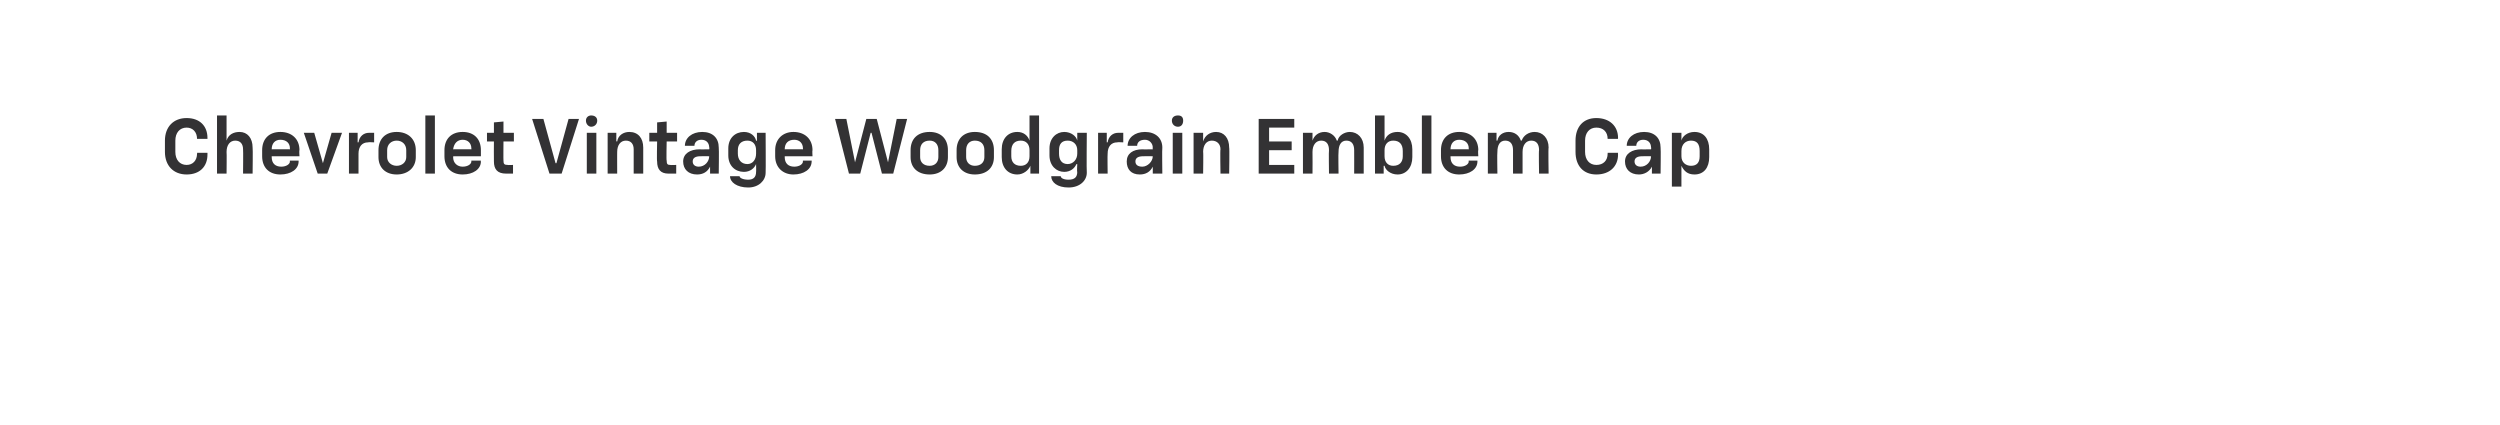 <?xml version="1.0" standalone="no"?><!DOCTYPE svg PUBLIC "-//W3C//DTD SVG 1.1//EN" "http://www.w3.org/Graphics/SVG/1.1/DTD/svg11.dtd"><svg xmlns="http://www.w3.org/2000/svg" version="1.1" width="288px" height="49px" viewBox="0 -4 288 49" style="top:-4px">  <desc>￼ Chevrolet Vintage Woodgrain Emblem Cap</desc>  <defs/>  <g id="Polygon62385">    <path d="M 19 13.5 C 19 13.5 19 12.2 19 12.2 C 19 10.6 20 9.6 21.5 9.6 C 23 9.6 23.9 10.5 23.9 11.9 C 23.9 11.95 23.9 12 23.9 12 L 22.7 12 C 22.7 12 22.73 11.97 22.7 12 C 22.7 11.2 22.2 10.7 21.5 10.7 C 20.7 10.7 20.2 11.3 20.2 12.2 C 20.2 12.2 20.2 13.5 20.2 13.5 C 20.2 14.4 20.7 15 21.5 15 C 22.2 15 22.7 14.5 22.7 13.7 C 22.73 13.72 22.7 13.6 22.7 13.6 L 23.9 13.6 C 23.9 13.6 23.9 13.76 23.9 13.8 C 23.9 15.2 23 16.1 21.5 16.1 C 20 16.1 19 15.1 19 13.5 Z M 25 9.3 L 26.1 9.3 L 26.1 12.2 C 26.1 12.2 26.14 12.16 26.1 12.2 C 26.3 11.5 26.9 11.2 27.6 11.2 C 28.5 11.2 29.1 11.9 29.1 13 C 29.14 13 29.1 16 29.1 16 L 28 16 C 28 16 28.03 13.23 28 13.2 C 28 12.6 27.7 12.2 27.1 12.2 C 26.5 12.2 26.1 12.7 26.1 13.5 C 26.13 13.47 26.1 16 26.1 16 L 25 16 L 25 9.3 Z M 30.2 14 C 30.2 14 30.2 13.3 30.2 13.3 C 30.2 12 31 11.2 32.3 11.2 C 33.6 11.2 34.5 12 34.5 13.3 C 34.45 13.31 34.5 14 34.5 14 L 31.3 14 C 31.3 14 31.3 14.11 31.3 14.1 C 31.3 14.8 31.7 15.2 32.4 15.2 C 33 15.2 33.4 14.9 33.4 14.6 C 33.36 14.59 33.4 14.5 33.4 14.5 L 34.4 14.5 C 34.4 14.5 34.41 14.58 34.4 14.6 C 34.4 15.5 33.5 16.1 32.3 16.1 C 31 16.1 30.2 15.3 30.2 14 Z M 33.4 13.2 C 33.4 13.2 33.38 13.13 33.4 13.1 C 33.4 12.5 33 12.1 32.3 12.1 C 31.7 12.1 31.3 12.5 31.3 13.2 C 31.3 13.18 33.4 13.2 33.4 13.2 Z M 35 11.3 L 36.2 11.3 L 37.2 14.8 L 37.2 14.8 L 38.2 11.3 L 39.4 11.3 L 37.7 16 L 36.6 16 L 35 11.3 Z M 40.2 11.3 L 41.2 11.3 L 41.2 12.4 C 41.2 12.4 41.27 12.41 41.3 12.4 C 41.4 11.7 41.9 11.3 42.5 11.3 C 42.53 11.3 43.1 11.3 43.1 11.3 L 43.1 12.4 C 43.1 12.4 42.4 12.36 42.4 12.4 C 41.7 12.4 41.3 12.9 41.3 13.7 C 41.29 13.74 41.3 16 41.3 16 L 40.2 16 L 40.2 11.3 Z M 43.6 14.1 C 43.6 14.1 43.6 13.3 43.6 13.3 C 43.6 12 44.4 11.2 45.7 11.2 C 47 11.2 47.9 12 47.9 13.3 C 47.9 13.3 47.9 14.1 47.9 14.1 C 47.9 15.3 47 16.1 45.7 16.1 C 44.4 16.1 43.6 15.3 43.6 14.1 Z M 45.7 15.1 C 46.3 15.1 46.8 14.7 46.8 14.1 C 46.8 14.1 46.8 13.3 46.8 13.3 C 46.8 12.6 46.3 12.2 45.7 12.2 C 45.1 12.2 44.6 12.6 44.6 13.3 C 44.6 13.3 44.6 14.1 44.6 14.1 C 44.6 14.7 45.1 15.1 45.7 15.1 Z M 49 9.3 L 50.1 9.3 L 50.1 16 L 49 16 L 49 9.3 Z M 51.2 14 C 51.2 14 51.2 13.3 51.2 13.3 C 51.2 12 52 11.2 53.3 11.2 C 54.6 11.2 55.4 12 55.4 13.3 C 55.39 13.31 55.4 14 55.4 14 L 52.2 14 C 52.2 14 52.24 14.11 52.2 14.1 C 52.2 14.8 52.7 15.2 53.3 15.2 C 53.9 15.2 54.3 14.9 54.3 14.6 C 54.31 14.59 54.3 14.5 54.3 14.5 L 55.4 14.5 C 55.4 14.5 55.36 14.58 55.4 14.6 C 55.4 15.5 54.5 16.1 53.3 16.1 C 52 16.1 51.2 15.3 51.2 14 Z M 54.3 13.2 C 54.3 13.2 54.32 13.13 54.3 13.1 C 54.3 12.5 53.9 12.1 53.3 12.1 C 52.7 12.1 52.3 12.5 52.2 13.2 C 52.24 13.18 54.3 13.2 54.3 13.2 Z M 56.9 14.6 C 56.88 14.59 56.9 12.3 56.9 12.3 L 56.1 12.3 L 56.1 11.3 L 56.9 11.3 L 56.9 10.1 L 58 10 L 58 11.3 L 59.2 11.3 L 59.2 12.3 L 58 12.3 C 58 12.3 57.98 14.52 58 14.5 C 58 14.9 58.1 15 58.5 15 C 58.45 15.03 59.1 15 59.1 15 L 59.1 16 C 59.1 16 58.26 16 58.3 16 C 57.3 16 56.9 15.5 56.9 14.6 Z M 61.3 9.7 L 62.6 9.7 L 64 14.8 L 64.1 14.8 L 65.5 9.7 L 66.7 9.7 L 64.7 16 L 63.3 16 L 61.3 9.7 Z M 67.6 11.3 L 68.7 11.3 L 68.7 16 L 67.6 16 L 67.6 11.3 Z M 68.1 9.3 C 68.5 9.3 68.8 9.5 68.8 9.9 C 68.8 10.3 68.5 10.6 68.1 10.6 C 67.8 10.6 67.5 10.3 67.5 9.9 C 67.5 9.5 67.8 9.3 68.1 9.3 Z M 70 11.3 L 71 11.3 L 71 12.3 C 71 12.3 71.07 12.25 71.1 12.3 C 71.2 11.6 71.8 11.2 72.5 11.2 C 73.5 11.2 74.1 11.9 74.1 13 C 74.1 13 74.1 16 74.1 16 L 73 16 C 73 16 73 13.23 73 13.2 C 73 12.6 72.7 12.2 72.1 12.2 C 71.5 12.2 71.1 12.7 71.1 13.5 C 71.09 13.47 71.1 16 71.1 16 L 70 16 L 70 11.3 Z M 75.7 14.6 C 75.65 14.59 75.7 12.3 75.7 12.3 L 74.8 12.3 L 74.8 11.3 L 75.7 11.3 L 75.7 10.1 L 76.8 10 L 76.8 11.3 L 78 11.3 L 78 12.3 L 76.8 12.3 C 76.8 12.3 76.75 14.52 76.8 14.5 C 76.8 14.9 76.9 15 77.2 15 C 77.23 15.03 77.9 15 77.9 15 L 77.9 16 C 77.9 16 77.03 16 77 16 C 76.1 16 75.7 15.5 75.7 14.6 Z M 78.7 14.6 C 78.7 13.7 79.5 13.2 80.6 13.2 C 80.56 13.22 81.7 13.2 81.7 13.2 C 81.7 13.2 81.75 12.96 81.7 13 C 81.7 12.5 81.4 12.1 80.8 12.1 C 80.3 12.1 80 12.4 80 12.8 C 79.97 12.8 80 12.8 80 12.8 L 78.9 12.8 C 78.9 12.8 78.91 12.79 78.9 12.8 C 78.9 11.9 79.7 11.2 80.9 11.2 C 82.1 11.2 82.8 11.9 82.8 13 C 82.84 13.03 82.8 16 82.8 16 L 81.8 16 L 81.8 15.2 C 81.8 15.2 81.77 15.18 81.8 15.2 C 81.5 15.8 81 16.1 80.3 16.1 C 79.3 16.1 78.7 15.5 78.7 14.6 Z M 80.5 15.2 C 81.2 15.2 81.7 14.6 81.7 14 C 81.75 14.04 81.7 14 81.7 14 C 81.7 14 80.69 13.98 80.7 14 C 80.1 14 79.8 14.2 79.8 14.6 C 79.8 15 80.1 15.2 80.5 15.2 Z M 84.1 16.3 C 84.13 16.33 84.1 16.3 84.1 16.3 L 85.2 16.3 C 85.2 16.3 85.25 16.33 85.2 16.3 C 85.2 16.5 85.6 16.7 86.2 16.7 C 86.8 16.7 87.1 16.4 87.1 15.8 C 87.12 15.84 87.1 14.9 87.1 14.9 C 87.1 14.9 87.11 14.94 87.1 14.9 C 86.9 15.4 86.4 15.8 85.7 15.8 C 84.7 15.8 83.9 15.1 83.9 13.9 C 83.9 13.9 83.9 13.1 83.9 13.1 C 83.9 11.9 84.7 11.2 85.7 11.2 C 86.5 11.2 87 11.7 87.1 12.2 C 87.14 12.24 87.2 12.2 87.2 12.2 L 87.2 11.3 L 88.2 11.3 C 88.2 11.3 88.23 15.85 88.2 15.9 C 88.2 16.8 87.4 17.6 86.2 17.6 C 84.9 17.6 84.1 17 84.1 16.3 Z M 86.1 14.9 C 86.7 14.9 87.1 14.4 87.1 13.7 C 87.1 13.7 87.1 13.3 87.1 13.3 C 87.1 12.6 86.7 12.2 86.1 12.2 C 85.4 12.2 85 12.6 85 13.3 C 85 13.3 85 13.7 85 13.7 C 85 14.4 85.4 14.9 86.1 14.9 Z M 89.3 14 C 89.3 14 89.3 13.3 89.3 13.3 C 89.3 12 90.2 11.2 91.4 11.2 C 92.7 11.2 93.6 12 93.6 13.3 C 93.56 13.31 93.6 14 93.6 14 L 90.4 14 C 90.4 14 90.41 14.11 90.4 14.1 C 90.4 14.8 90.8 15.2 91.5 15.2 C 92.1 15.2 92.5 14.9 92.5 14.6 C 92.47 14.59 92.5 14.5 92.5 14.5 L 93.5 14.5 C 93.5 14.5 93.53 14.58 93.5 14.6 C 93.5 15.5 92.6 16.1 91.4 16.1 C 90.2 16.1 89.3 15.3 89.3 14 Z M 92.5 13.2 C 92.5 13.2 92.49 13.13 92.5 13.1 C 92.5 12.5 92.1 12.1 91.5 12.1 C 90.8 12.1 90.4 12.5 90.4 13.2 C 90.41 13.18 92.5 13.2 92.5 13.2 Z M 96.2 9.7 L 97.5 9.7 L 98.5 14.7 L 98.5 14.7 L 99.8 9.7 L 101 9.7 L 102.3 14.7 L 102.3 14.7 L 103.3 9.7 L 104.5 9.7 L 102.9 16 L 101.6 16 L 100.4 11.3 L 100.3 11.3 L 99.1 16 L 97.8 16 L 96.2 9.7 Z M 104.9 14.1 C 104.9 14.1 104.9 13.3 104.9 13.3 C 104.9 12 105.7 11.2 107.1 11.2 C 108.4 11.2 109.2 12 109.2 13.3 C 109.2 13.3 109.2 14.1 109.2 14.1 C 109.2 15.3 108.4 16.1 107.1 16.1 C 105.7 16.1 104.9 15.3 104.9 14.1 Z M 107.1 15.1 C 107.7 15.1 108.1 14.7 108.1 14.1 C 108.1 14.1 108.1 13.3 108.1 13.3 C 108.1 12.6 107.7 12.2 107.1 12.2 C 106.4 12.2 106 12.6 106 13.3 C 106 13.3 106 14.1 106 14.1 C 106 14.7 106.4 15.1 107.1 15.1 Z M 110.2 14.1 C 110.2 14.1 110.2 13.3 110.2 13.3 C 110.2 12 111 11.2 112.3 11.2 C 113.7 11.2 114.5 12 114.5 13.3 C 114.5 13.3 114.5 14.1 114.5 14.1 C 114.5 15.3 113.7 16.1 112.3 16.1 C 111 16.1 110.2 15.3 110.2 14.1 Z M 112.3 15.1 C 113 15.1 113.4 14.7 113.4 14.1 C 113.4 14.1 113.4 13.3 113.4 13.3 C 113.4 12.6 113 12.2 112.3 12.2 C 111.7 12.2 111.3 12.6 111.3 13.3 C 111.3 13.3 111.3 14.1 111.3 14.1 C 111.3 14.7 111.7 15.1 112.3 15.1 Z M 115.4 14.1 C 115.4 14.1 115.4 13.2 115.4 13.2 C 115.4 12 116.1 11.2 117.2 11.2 C 117.9 11.2 118.4 11.6 118.6 12.2 C 118.6 12.22 118.6 12.2 118.6 12.2 L 118.6 9.3 L 119.7 9.3 L 119.7 16 L 118.7 16 L 118.7 15.1 C 118.7 15.1 118.65 15.11 118.7 15.1 C 118.5 15.6 117.9 16.1 117.2 16.1 C 116.1 16.1 115.4 15.3 115.4 14.1 Z M 117.6 15.1 C 118.2 15.1 118.6 14.7 118.6 14 C 118.6 14 118.6 13.3 118.6 13.3 C 118.6 12.6 118.2 12.2 117.6 12.2 C 116.9 12.2 116.5 12.6 116.5 13.4 C 116.5 13.4 116.5 14 116.5 14 C 116.5 14.7 116.9 15.1 117.6 15.1 Z M 121.1 16.3 C 121.07 16.33 121.1 16.3 121.1 16.3 L 122.2 16.3 C 122.2 16.3 122.18 16.33 122.2 16.3 C 122.2 16.5 122.5 16.7 123.1 16.7 C 123.8 16.7 124.1 16.4 124.1 15.8 C 124.05 15.84 124.1 14.9 124.1 14.9 C 124.1 14.9 124.05 14.94 124 14.9 C 123.8 15.4 123.3 15.8 122.6 15.8 C 121.7 15.8 120.9 15.1 120.9 13.9 C 120.9 13.9 120.9 13.1 120.9 13.1 C 120.9 11.9 121.7 11.2 122.6 11.2 C 123.4 11.2 124 11.7 124.1 12.2 C 124.07 12.24 124.1 12.2 124.1 12.2 L 124.1 11.3 L 125.2 11.3 C 125.2 11.3 125.16 15.85 125.2 15.9 C 125.2 16.8 124.4 17.6 123.1 17.6 C 121.8 17.6 121.1 17 121.1 16.3 Z M 123 14.9 C 123.6 14.9 124.1 14.4 124.1 13.7 C 124.1 13.7 124.1 13.3 124.1 13.3 C 124.1 12.6 123.6 12.2 123 12.2 C 122.3 12.2 122 12.6 122 13.3 C 122 13.3 122 13.7 122 13.7 C 122 14.4 122.3 14.9 123 14.9 Z M 126.5 11.3 L 127.5 11.3 L 127.5 12.4 C 127.5 12.4 127.55 12.41 127.6 12.4 C 127.7 11.7 128.2 11.3 128.8 11.3 C 128.81 11.3 129.4 11.3 129.4 11.3 L 129.4 12.4 C 129.4 12.4 128.68 12.36 128.7 12.4 C 128 12.4 127.6 12.9 127.6 13.7 C 127.57 13.74 127.6 16 127.6 16 L 126.5 16 L 126.5 11.3 Z M 129.8 14.6 C 129.8 13.7 130.5 13.2 131.6 13.2 C 131.58 13.22 132.8 13.2 132.8 13.2 C 132.8 13.2 132.77 12.96 132.8 13 C 132.8 12.5 132.4 12.1 131.9 12.1 C 131.3 12.1 131 12.4 131 12.8 C 130.99 12.8 131 12.8 131 12.8 L 129.9 12.8 C 129.9 12.8 129.93 12.79 129.9 12.8 C 129.9 11.9 130.7 11.2 131.9 11.2 C 133.1 11.2 133.9 11.9 133.9 13 C 133.86 13.03 133.9 16 133.9 16 L 132.8 16 L 132.8 15.2 C 132.8 15.2 132.79 15.18 132.8 15.2 C 132.5 15.8 132 16.1 131.3 16.1 C 130.3 16.1 129.8 15.5 129.8 14.6 Z M 131.6 15.2 C 132.2 15.2 132.8 14.6 132.8 14 C 132.77 14.04 132.8 14 132.8 14 C 132.8 14 131.71 13.98 131.7 14 C 131.1 14 130.8 14.2 130.8 14.6 C 130.8 15 131.1 15.2 131.6 15.2 Z M 135.1 11.3 L 136.2 11.3 L 136.2 16 L 135.1 16 L 135.1 11.3 Z M 135.7 9.3 C 136.1 9.3 136.3 9.5 136.3 9.9 C 136.3 10.3 136.1 10.6 135.7 10.6 C 135.3 10.6 135 10.3 135 9.9 C 135 9.5 135.3 9.3 135.7 9.3 Z M 137.5 11.3 L 138.6 11.3 L 138.6 12.3 C 138.6 12.3 138.62 12.25 138.6 12.3 C 138.8 11.6 139.4 11.2 140.1 11.2 C 141 11.2 141.6 11.9 141.6 13 C 141.65 13 141.6 16 141.6 16 L 140.6 16 C 140.6 16 140.55 13.23 140.6 13.2 C 140.6 12.6 140.2 12.2 139.6 12.2 C 139 12.2 138.6 12.7 138.6 13.5 C 138.64 13.47 138.6 16 138.6 16 L 137.5 16 L 137.5 11.3 Z M 145 9.7 L 149.1 9.7 L 149.1 10.7 L 146.2 10.7 L 146.2 12.3 L 148.8 12.3 L 148.8 13.3 L 146.2 13.3 L 146.2 15 L 149.1 15 L 149.1 16 L 145 16 L 145 9.7 Z M 153.1 13.3 C 153.1 12.6 152.8 12.2 152.2 12.2 C 151.6 12.2 151.2 12.7 151.2 13.5 C 151.22 13.5 151.2 16 151.2 16 L 150.1 16 L 150.1 11.3 L 151.2 11.3 L 151.2 12.2 C 151.2 12.2 151.22 12.18 151.2 12.2 C 151.4 11.6 151.9 11.2 152.6 11.2 C 153.2 11.2 153.8 11.6 154 12.2 C 154 12.2 154.1 12.2 154.1 12.2 C 154.2 11.6 154.9 11.2 155.5 11.2 C 156.4 11.2 157.1 11.9 157.1 13 C 157.11 13.03 157.1 16 157.1 16 L 156 16 C 156 16 156.01 13.28 156 13.3 C 156 12.6 155.7 12.2 155.1 12.2 C 154.5 12.2 154.2 12.7 154.2 13.5 C 154.16 13.5 154.2 16 154.2 16 L 153.1 16 C 153.1 16 153.06 13.28 153.1 13.3 Z M 159.5 15.1 C 159.48 15.11 159.4 15.1 159.4 15.1 L 159.4 16 L 158.4 16 L 158.4 9.3 L 159.5 9.3 L 159.5 12.2 C 159.5 12.2 159.52 12.22 159.5 12.2 C 159.7 11.6 160.2 11.2 161 11.2 C 162 11.2 162.7 12 162.7 13.2 C 162.7 13.2 162.7 14.1 162.7 14.1 C 162.7 15.3 162 16.1 161 16.1 C 160.2 16.1 159.6 15.6 159.5 15.1 Z M 160.5 15.1 C 161.2 15.1 161.6 14.7 161.6 14 C 161.6 14 161.6 13.4 161.6 13.4 C 161.6 12.6 161.2 12.2 160.5 12.2 C 159.9 12.2 159.5 12.6 159.5 13.3 C 159.5 13.3 159.5 14 159.5 14 C 159.5 14.7 159.9 15.1 160.5 15.1 Z M 163.8 9.3 L 164.9 9.3 L 164.9 16 L 163.8 16 L 163.8 9.3 Z M 166 14 C 166 14 166 13.3 166 13.3 C 166 12 166.8 11.2 168.1 11.2 C 169.4 11.2 170.3 12 170.3 13.3 C 170.25 13.31 170.3 14 170.3 14 L 167.1 14 C 167.1 14 167.1 14.11 167.1 14.1 C 167.1 14.8 167.5 15.2 168.2 15.2 C 168.8 15.2 169.2 14.9 169.2 14.6 C 169.16 14.59 169.2 14.5 169.2 14.5 L 170.2 14.5 C 170.2 14.5 170.21 14.58 170.2 14.6 C 170.2 15.5 169.3 16.1 168.1 16.1 C 166.8 16.1 166 15.3 166 14 Z M 169.2 13.2 C 169.2 13.2 169.18 13.13 169.2 13.1 C 169.2 12.5 168.8 12.1 168.1 12.1 C 167.5 12.1 167.1 12.5 167.1 13.2 C 167.1 13.18 169.2 13.2 169.2 13.2 Z M 174.3 13.3 C 174.3 12.6 174 12.2 173.4 12.2 C 172.8 12.2 172.5 12.7 172.5 13.5 C 172.46 13.5 172.5 16 172.5 16 L 171.4 16 L 171.4 11.3 L 172.4 11.3 L 172.4 12.2 C 172.4 12.2 172.46 12.18 172.5 12.2 C 172.6 11.6 173.1 11.2 173.8 11.2 C 174.5 11.2 175 11.6 175.2 12.2 C 175.2 12.2 175.3 12.2 175.3 12.2 C 175.5 11.6 176.1 11.2 176.8 11.2 C 177.7 11.2 178.4 11.9 178.4 13 C 178.35 13.03 178.4 16 178.4 16 L 177.3 16 C 177.3 16 177.25 13.28 177.3 13.3 C 177.3 12.6 177 12.2 176.4 12.2 C 175.8 12.2 175.4 12.7 175.4 13.5 C 175.4 13.5 175.4 16 175.4 16 L 174.3 16 C 174.3 16 174.3 13.28 174.3 13.3 Z M 181.5 13.5 C 181.5 13.5 181.5 12.2 181.5 12.2 C 181.5 10.6 182.4 9.6 183.9 9.6 C 185.4 9.6 186.4 10.5 186.4 11.9 C 186.37 11.95 186.4 12 186.4 12 L 185.2 12 C 185.2 12 185.2 11.97 185.2 12 C 185.2 11.2 184.7 10.7 183.9 10.7 C 183.1 10.7 182.6 11.3 182.6 12.2 C 182.6 12.2 182.6 13.5 182.6 13.5 C 182.6 14.4 183.1 15 183.9 15 C 184.7 15 185.2 14.5 185.2 13.7 C 185.2 13.72 185.2 13.6 185.2 13.6 L 186.4 13.6 C 186.4 13.6 186.37 13.76 186.4 13.8 C 186.4 15.2 185.4 16.1 183.9 16.1 C 182.4 16.1 181.5 15.1 181.5 13.5 Z M 187.2 14.6 C 187.2 13.7 188 13.2 189.1 13.2 C 189.05 13.22 190.2 13.2 190.2 13.2 C 190.2 13.2 190.24 12.96 190.2 13 C 190.2 12.5 189.9 12.1 189.3 12.1 C 188.8 12.1 188.5 12.4 188.5 12.8 C 188.47 12.8 188.5 12.8 188.5 12.8 L 187.4 12.8 C 187.4 12.8 187.4 12.79 187.4 12.8 C 187.4 11.9 188.2 11.2 189.4 11.2 C 190.6 11.2 191.3 11.9 191.3 13 C 191.34 13.03 191.3 16 191.3 16 L 190.3 16 L 190.3 15.2 C 190.3 15.2 190.27 15.18 190.3 15.2 C 190 15.8 189.4 16.1 188.8 16.1 C 187.8 16.1 187.2 15.5 187.2 14.6 Z M 189 15.2 C 189.7 15.2 190.2 14.6 190.2 14 C 190.24 14.04 190.2 14 190.2 14 C 190.2 14 189.19 13.98 189.2 14 C 188.6 14 188.3 14.2 188.3 14.6 C 188.3 15 188.6 15.2 189 15.2 Z M 192.6 11.3 L 193.7 11.3 L 193.7 12.2 C 193.7 12.2 193.7 12.21 193.7 12.2 C 193.8 11.7 194.4 11.2 195.2 11.2 C 196.3 11.2 196.9 12 196.9 13.2 C 196.9 13.2 196.9 14.1 196.9 14.1 C 196.9 15.3 196.3 16.1 195.2 16.1 C 194.4 16.1 194 15.7 193.7 15.1 C 193.75 15.11 193.7 15.1 193.7 15.1 L 193.7 17.5 L 192.6 17.5 L 192.6 11.3 Z M 194.8 15.1 C 195.5 15.1 195.8 14.7 195.8 14 C 195.8 14 195.8 13.4 195.8 13.4 C 195.8 12.6 195.5 12.2 194.8 12.2 C 194.2 12.2 193.7 12.6 193.7 13.4 C 193.7 13.4 193.7 14 193.7 14 C 193.7 14.7 194.2 15.1 194.8 15.1 Z " stroke="none" fill="#333234"/>  </g></svg>